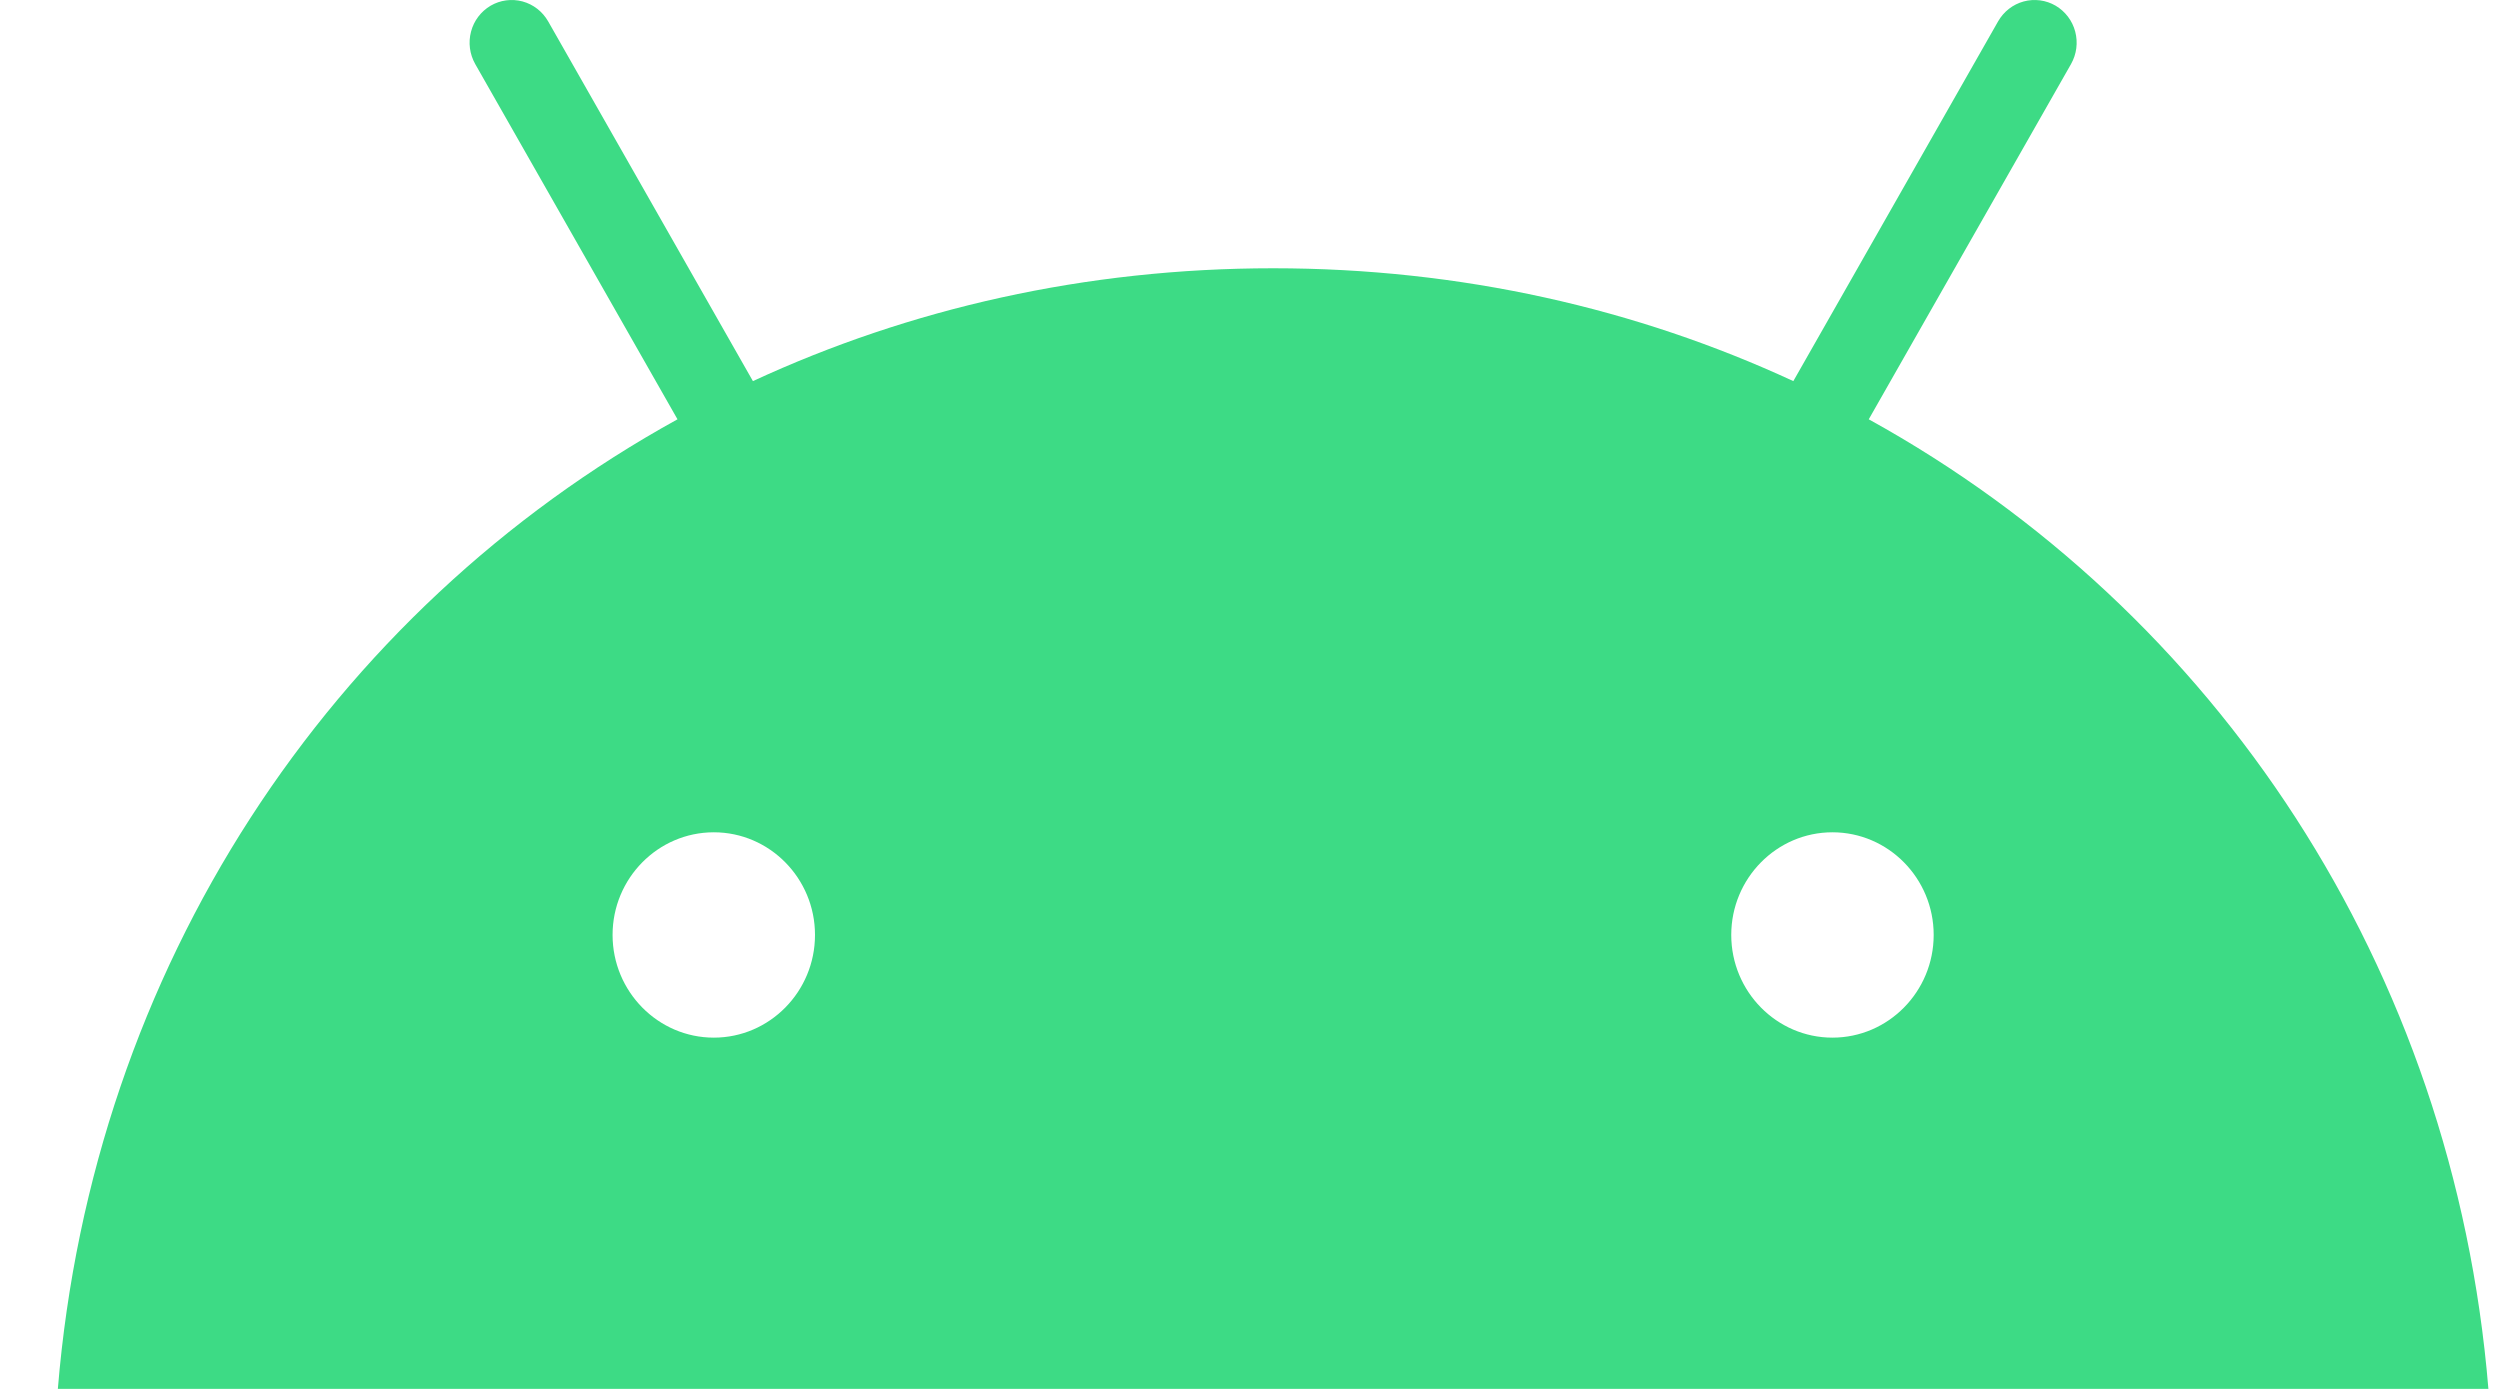 <svg width="36" height="20" viewBox="0 0 36 20" fill="none" xmlns="http://www.w3.org/2000/svg">
<path d="M26.387 14.942C25.584 14.942 24.93 14.278 24.93 13.463C24.93 12.648 25.584 11.985 26.387 11.985C27.191 11.985 27.845 12.648 27.845 13.463C27.845 14.279 27.191 14.942 26.387 14.942ZM10.279 14.942C9.475 14.942 8.821 14.278 8.821 13.463C8.821 12.648 9.475 11.985 10.279 11.985C11.082 11.985 11.736 12.648 11.736 13.463C11.736 14.279 11.082 14.942 10.279 14.942ZM26.91 6.038L29.823 0.922C29.903 0.78 29.925 0.613 29.883 0.455C29.842 0.298 29.74 0.164 29.601 0.082C29.462 0.001 29.297 -0.021 29.141 0.021C28.986 0.063 28.854 0.166 28.773 0.307L25.824 5.488C23.569 4.444 21.036 3.863 18.333 3.863C15.63 3.863 13.097 4.444 10.842 5.488L7.893 0.307C7.812 0.166 7.68 0.063 7.525 0.021C7.369 -0.021 7.204 0.001 7.065 0.082C6.926 0.164 6.824 0.298 6.783 0.455C6.741 0.613 6.763 0.78 6.843 0.922L9.756 6.038C4.754 8.797 1.333 13.933 0.833 20H35.833C35.332 13.933 31.911 8.797 26.91 6.038" fill="#3DDB85"/>
</svg>
